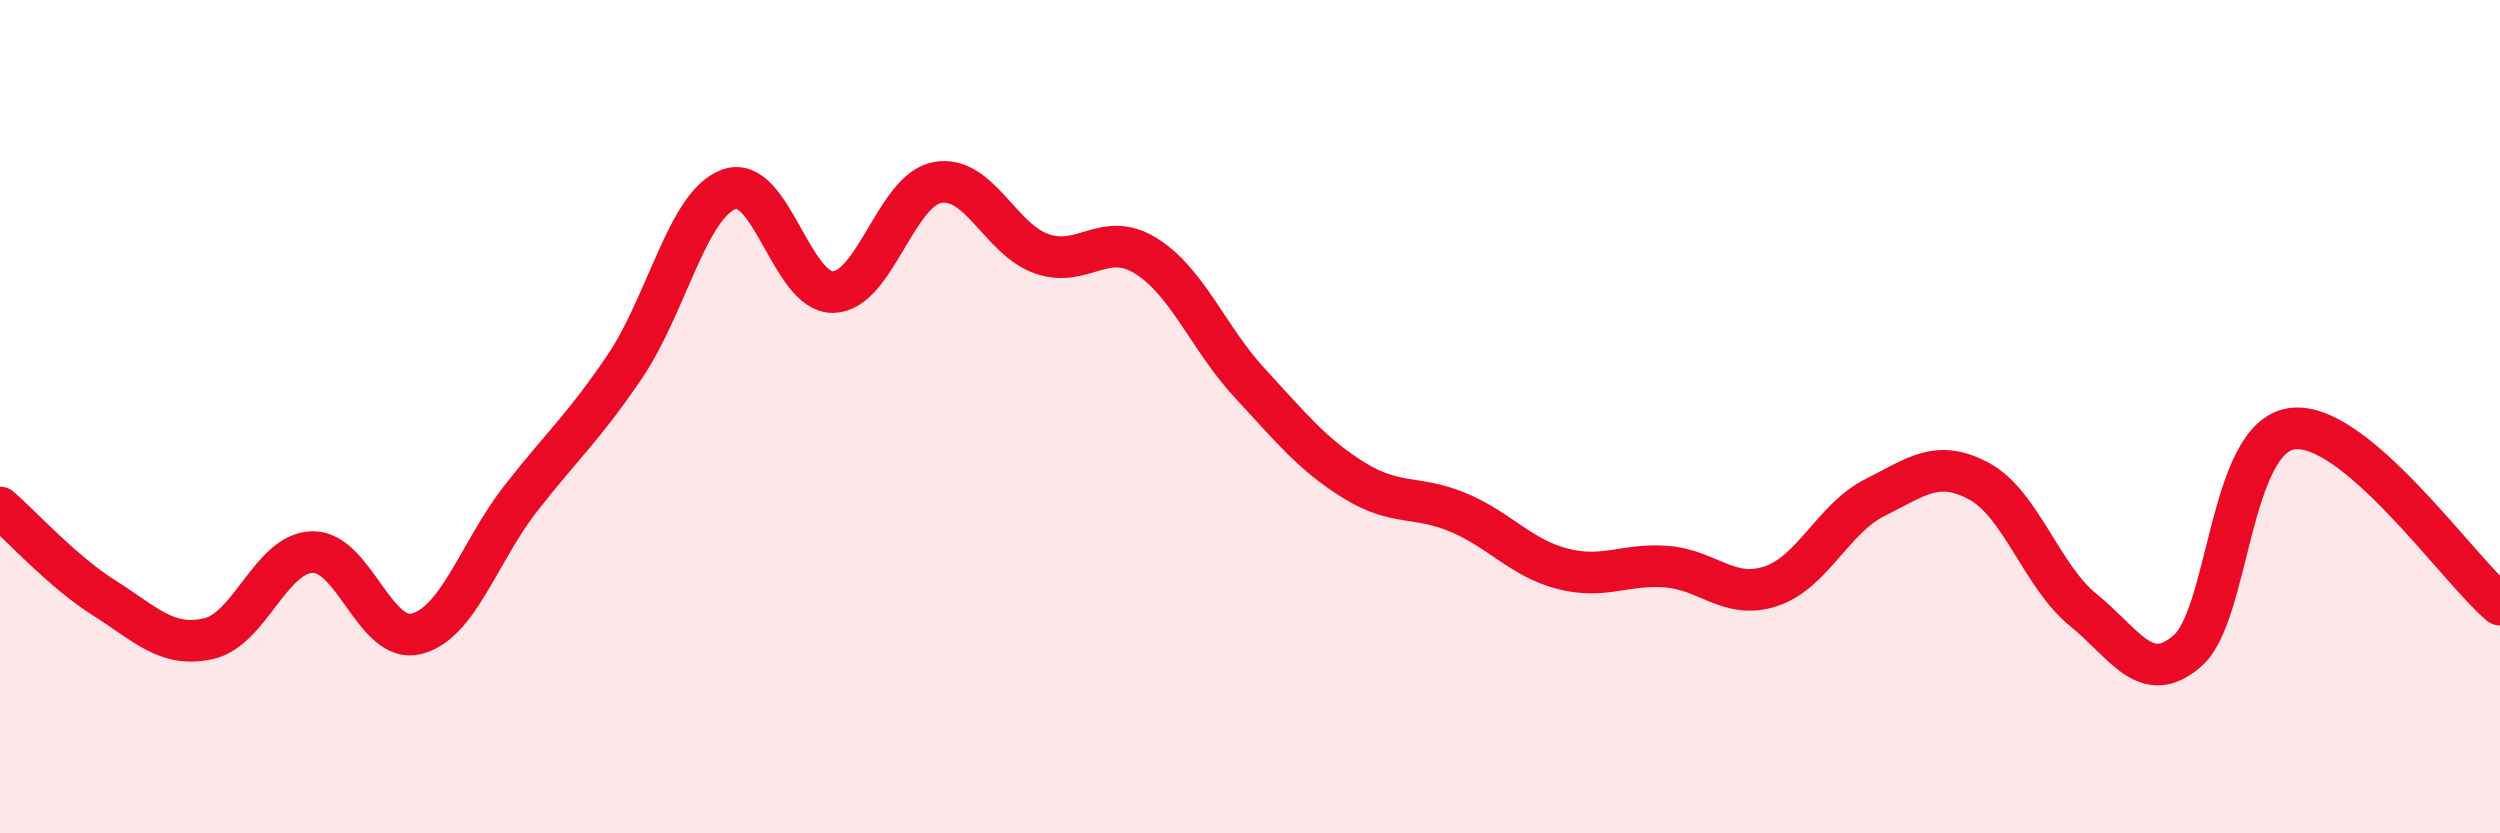 
    <svg width="60" height="20" viewBox="0 0 60 20" xmlns="http://www.w3.org/2000/svg">
      <path
        d="M 0,12.18 C 0.5,12.61 1.5,13.72 2.5,14.35 C 3.5,14.98 4,15.55 5,15.33 C 6,15.11 6.5,13.27 7.5,13.25 C 8.5,13.23 9,15.47 10,15.21 C 11,14.95 11.5,13.24 12.5,11.96 C 13.5,10.68 14,10.27 15,8.79 C 16,7.31 16.5,4.9 17.5,4.54 C 18.5,4.18 19,7.04 20,7.01 C 21,6.98 21.5,4.56 22.5,4.38 C 23.5,4.2 24,5.74 25,6.09 C 26,6.44 26.5,5.52 27.5,6.14 C 28.5,6.76 29,8.12 30,9.2 C 31,10.28 31.5,10.91 32.5,11.53 C 33.5,12.15 34,11.88 35,12.3 C 36,12.72 36.5,13.39 37.5,13.65 C 38.5,13.91 39,13.52 40,13.6 C 41,13.68 41.5,14.4 42.5,14.07 C 43.5,13.74 44,12.44 45,11.94 C 46,11.44 46.5,11.01 47.5,11.55 C 48.5,12.09 49,13.83 50,14.64 C 51,15.45 51.5,16.49 52.5,15.62 C 53.5,14.75 53.5,10.51 55,10.29 C 56.5,10.07 59,13.67 60,14.51L60 20L0 20Z"
        fill="#EB0A25"
        opacity="0.1"
        stroke-linecap="round"
        stroke-linejoin="round"
      />
      <path
        d="M 0,12.18 C 0.5,12.61 1.5,13.72 2.5,14.35 C 3.5,14.98 4,15.55 5,15.33 C 6,15.11 6.5,13.27 7.5,13.25 C 8.5,13.23 9,15.47 10,15.21 C 11,14.95 11.5,13.24 12.5,11.96 C 13.5,10.68 14,10.27 15,8.79 C 16,7.31 16.5,4.9 17.5,4.54 C 18.5,4.18 19,7.04 20,7.01 C 21,6.98 21.5,4.56 22.5,4.38 C 23.5,4.2 24,5.74 25,6.09 C 26,6.44 26.5,5.52 27.5,6.14 C 28.5,6.76 29,8.12 30,9.2 C 31,10.28 31.5,10.91 32.5,11.53 C 33.5,12.15 34,11.88 35,12.3 C 36,12.72 36.5,13.39 37.5,13.65 C 38.5,13.91 39,13.52 40,13.6 C 41,13.68 41.5,14.4 42.5,14.07 C 43.5,13.74 44,12.44 45,11.94 C 46,11.44 46.5,11.01 47.5,11.55 C 48.5,12.09 49,13.83 50,14.64 C 51,15.45 51.5,16.49 52.5,15.62 C 53.5,14.75 53.5,10.51 55,10.29 C 56.5,10.07 59,13.67 60,14.51"
        stroke="#EB0A25"
        stroke-width="1"
        fill="none"
        stroke-linecap="round"
        stroke-linejoin="round"
      />
    </svg>
  